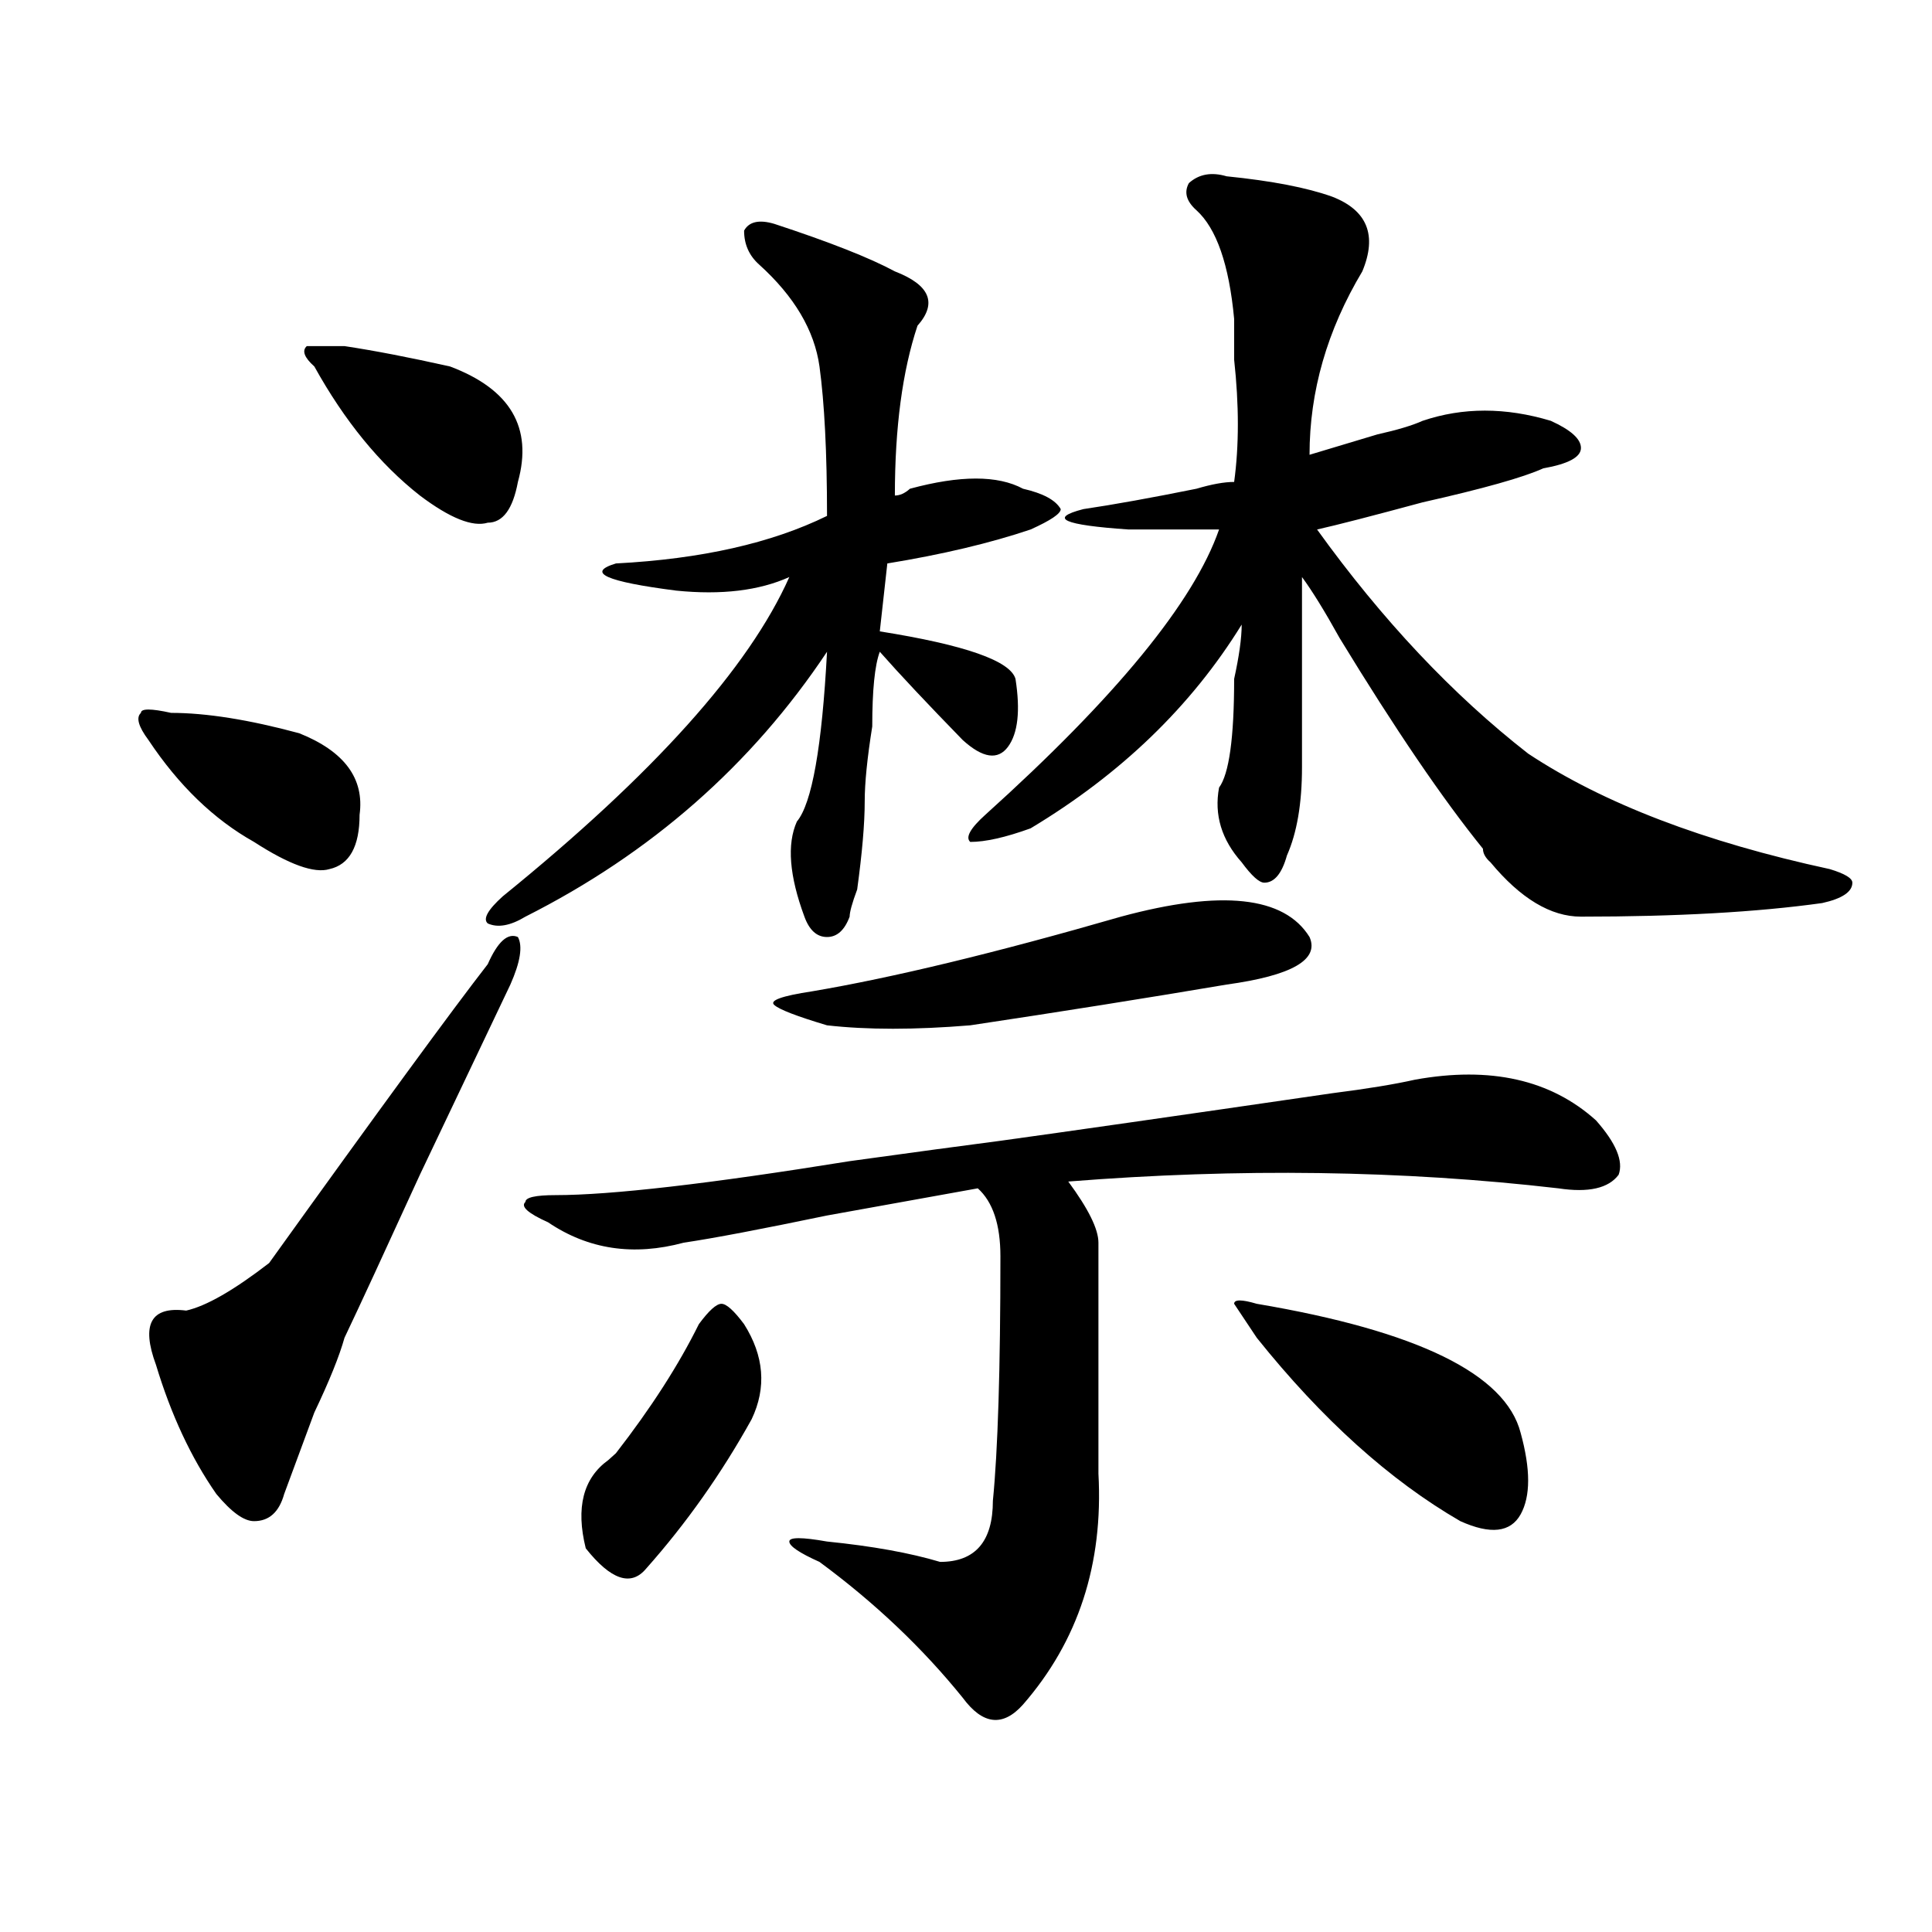 <?xml version="1.0" encoding="utf-8"?>
<!-- Generator: Adobe Illustrator 16.0.0, SVG Export Plug-In . SVG Version: 6.00 Build 0)  -->
<!DOCTYPE svg PUBLIC "-//W3C//DTD SVG 1.1//EN" "http://www.w3.org/Graphics/SVG/1.1/DTD/svg11.dtd">
<svg version="1.1" id="图层_1" xmlns="http://www.w3.org/2000/svg" xmlns:xlink="http://www.w3.org/1999/xlink" x="0px" y="0px"
	 width="1000px" height="1000px" viewBox="0 0 1000 1000" enable-background="new 0 0 1000 1000" xml:space="preserve">
<path d="M76.852,383.047c-5.244-7.031-6.524-11.7-3.902-14.063c0-2.308,5.183-2.308,15.609,0c18.17,0,40.304,3.516,66.34,10.547
	c23.414,9.394,33.779,23.456,31.219,42.188c0,16.425-5.244,25.817-15.609,28.125c-7.805,2.362-20.854-2.308-39.023-14.063
	C110.631,424.081,92.461,406.503,76.852,383.047z M252.457,499.063c5.183-11.7,10.365-16.37,15.609-14.063
	c2.561,4.724,1.28,12.909-3.902,24.609c-7.805,16.425-23.414,49.219-46.828,98.438c-18.231,39.88-31.219,68.005-39.023,84.375
	c-2.622,9.394-7.805,22.302-15.609,38.672c-7.805,21.094-13.049,35.156-15.609,42.188c-2.622,9.394-7.805,14.063-15.609,14.063
	c-5.244,0-11.707-4.669-19.512-14.063c-13.049-18.731-23.414-40.979-31.219-66.797c-7.805-21.094-2.622-30.433,15.609-28.125
	c10.365-2.308,24.694-10.547,42.926-24.609C196.482,574.099,234.226,522.519,252.457,499.063z M178.313,179.141
	c15.609,2.362,33.779,5.878,54.633,10.547c31.219,11.755,42.926,31.641,35.121,59.766c-2.622,14.063-7.805,21.094-15.609,21.094
	c-7.805,2.362-19.512-2.308-35.121-14.063c-20.854-16.37-39.023-38.672-54.633-66.797c-5.244-4.669-6.524-8.185-3.902-10.547
	H178.313z M400.746,115.859c28.597,9.394,49.389,17.578,62.438,24.609c18.17,7.031,22.072,16.425,11.707,28.125
	c-7.805,23.456-11.707,52.734-11.707,87.891c2.561,0,5.183-1.153,7.805-3.516c25.975-7.031,45.486-7.031,58.535,0
	c10.365,2.362,16.89,5.878,19.512,10.547c0,2.362-5.244,5.878-15.609,10.547c-20.854,7.031-45.548,12.909-74.145,17.578
	l-3.902,35.156c44.206,7.031,67.62,15.271,70.242,24.609c2.561,16.425,1.28,28.125-3.902,35.156
	c-5.244,7.031-13.049,5.878-23.414-3.516c-18.231-18.731-32.561-33.948-42.926-45.703c-2.622,7.031-3.902,19.94-3.902,38.672
	c-2.622,16.425-3.902,29.333-3.902,38.672c0,11.755-1.342,26.972-3.902,45.703c-2.622,7.031-3.902,11.755-3.902,14.063
	c-2.622,7.031-6.524,10.547-11.707,10.547c-5.244,0-9.146-3.516-11.707-10.547c-7.805-21.094-9.146-37.464-3.902-49.219
	c7.805-9.339,12.987-38.672,15.609-87.891c-39.023,58.612-91.096,104.315-156.094,137.109c-7.805,4.724-14.329,5.878-19.512,3.516
	c-2.622-2.308,0-7.031,7.805-14.063c78.047-63.281,127.436-118.323,148.289-165.234c-15.609,7.031-35.121,9.394-58.535,7.031
	c-36.463-4.669-46.828-9.339-31.219-14.063c44.206-2.308,80.607-10.547,109.266-24.609c0-32.794-1.342-58.558-3.902-77.344
	c-2.622-18.731-13.049-36.31-31.219-52.734c-5.244-4.669-7.805-10.547-7.805-17.578
	C387.697,114.706,392.941,113.552,400.746,115.859z M732.445,558.828c39.023-7.031,70.242,0,93.656,21.094
	c10.365,11.755,14.268,21.094,11.707,28.125c-5.244,7.031-15.609,9.394-31.219,7.031c-80.669-9.339-165.24-10.547-253.652-3.516
	c10.365,14.063,15.609,24.609,15.609,31.641c0,37.519,0,77.344,0,119.531c2.561,46.856-10.427,86.682-39.023,119.531
	c-10.427,11.7-20.854,10.547-31.219-3.516c-20.854-25.818-45.548-49.219-74.145-70.313c-10.427-4.669-15.609-8.185-15.609-10.547
	c0-2.308,6.463-2.308,19.512,0c23.414,2.362,42.926,5.878,58.535,10.547c18.17,0,27.316-10.547,27.316-31.641
	c2.561-25.763,3.902-67.95,3.902-126.563c0-16.37-3.902-28.125-11.707-35.156c-13.049,2.362-39.023,7.031-78.047,14.063
	c-33.841,7.031-58.535,11.755-74.145,14.063c-26.036,7.031-49.45,3.516-70.242-10.547c-10.427-4.669-14.329-8.185-11.707-10.547
	c0-2.308,5.183-3.516,15.609-3.516c28.597,0,79.327-5.823,152.191-17.578c33.779-4.669,59.815-8.185,78.047-10.547
	c33.779-4.669,91.034-12.854,171.703-24.609C707.689,563.552,722.019,561.19,732.445,558.828z M361.723,685.391
	c5.183-7.031,9.085-10.547,11.707-10.547c2.561,0,6.463,3.516,11.707,10.547c10.365,16.425,11.707,32.849,3.902,49.219
	c-15.609,28.125-33.841,53.942-54.633,77.344c-7.805,9.338-18.231,5.822-31.219-10.547c-5.244-21.094-1.342-36.31,11.707-45.703
	l3.902-3.516C336.967,728.786,351.296,706.484,361.723,685.391z M580.254,474.453c52.011-14.063,84.51-10.547,97.559,10.547
	c5.183,11.755-9.146,19.94-42.926,24.609c-41.646,7.031-85.852,14.063-132.68,21.094c-28.658,2.362-53.353,2.362-74.145,0
	c-15.609-4.669-24.756-8.185-27.316-10.547c-2.622-2.308,3.902-4.669,19.512-7.031C461.842,506.094,515.194,493.239,580.254,474.453
	z M634.887,91.25c23.414,2.362,41.584,5.878,54.633,10.547c18.17,7.031,23.414,19.94,15.609,38.672
	c-18.231,30.487-27.316,62.128-27.316,94.922c7.805-2.308,19.512-5.823,35.121-10.547c10.365-2.308,18.17-4.669,23.414-7.031
	c20.792-7.031,42.926-7.031,66.34,0c10.365,4.724,15.609,9.394,15.609,14.063c0,4.724-6.524,8.239-19.512,10.547
	c-10.427,4.724-31.219,10.547-62.438,17.578c-26.036,7.031-44.268,11.755-54.633,14.063
	c33.779,46.911,70.242,85.583,109.266,116.016c39.023,25.817,91.034,45.703,156.094,59.766c7.805,2.362,11.707,4.724,11.707,7.031
	c0,4.724-5.244,8.239-15.609,10.547c-33.841,4.724-75.486,7.031-124.875,7.031c-15.609,0-31.219-9.339-46.828-28.125
	c-2.622-2.308-3.902-4.669-3.902-7.031c-20.854-25.763-45.548-62.073-74.145-108.984c-7.805-14.063-14.329-24.609-19.512-31.641
	c0,32.849,0,65.644,0,98.438c0,18.786-2.622,34.003-7.805,45.703c-2.622,9.394-6.524,14.063-11.707,14.063
	c-2.622,0-6.524-3.516-11.707-10.547c-10.427-11.7-14.329-24.609-11.707-38.672c5.183-7.031,7.805-25.763,7.805-56.25
	c2.561-11.7,3.902-21.094,3.902-28.125c-26.036,42.188-62.438,77.344-109.266,105.469c-13.049,4.724-23.414,7.031-31.219,7.031
	c-2.622-2.308,0-7.031,7.805-14.063c67.62-60.919,107.924-110.138,120.973-147.656c-13.049,0-28.658,0-46.828,0
	c-33.841-2.308-41.646-5.823-23.414-10.547c15.609-2.308,35.121-5.823,58.535-10.547c7.805-2.308,14.268-3.516,19.512-3.516
	c2.561-18.731,2.561-39.825,0-63.281c0-9.339,0-16.37,0-21.094c-2.622-28.125-9.146-46.856-19.512-56.25
	c-5.244-4.669-6.524-9.339-3.902-14.063C620.558,90.097,627.082,88.942,634.887,91.25z M650.496,674.844
	c83.229,14.063,128.777,36.364,136.582,66.797c5.183,18.786,5.183,32.849,0,42.188c-5.244,9.394-15.609,10.547-31.219,3.516
	c-36.463-21.094-71.584-52.734-105.363-94.922l-11.707-17.578C638.789,672.536,642.691,672.536,650.496,674.844z"/>
</svg>

